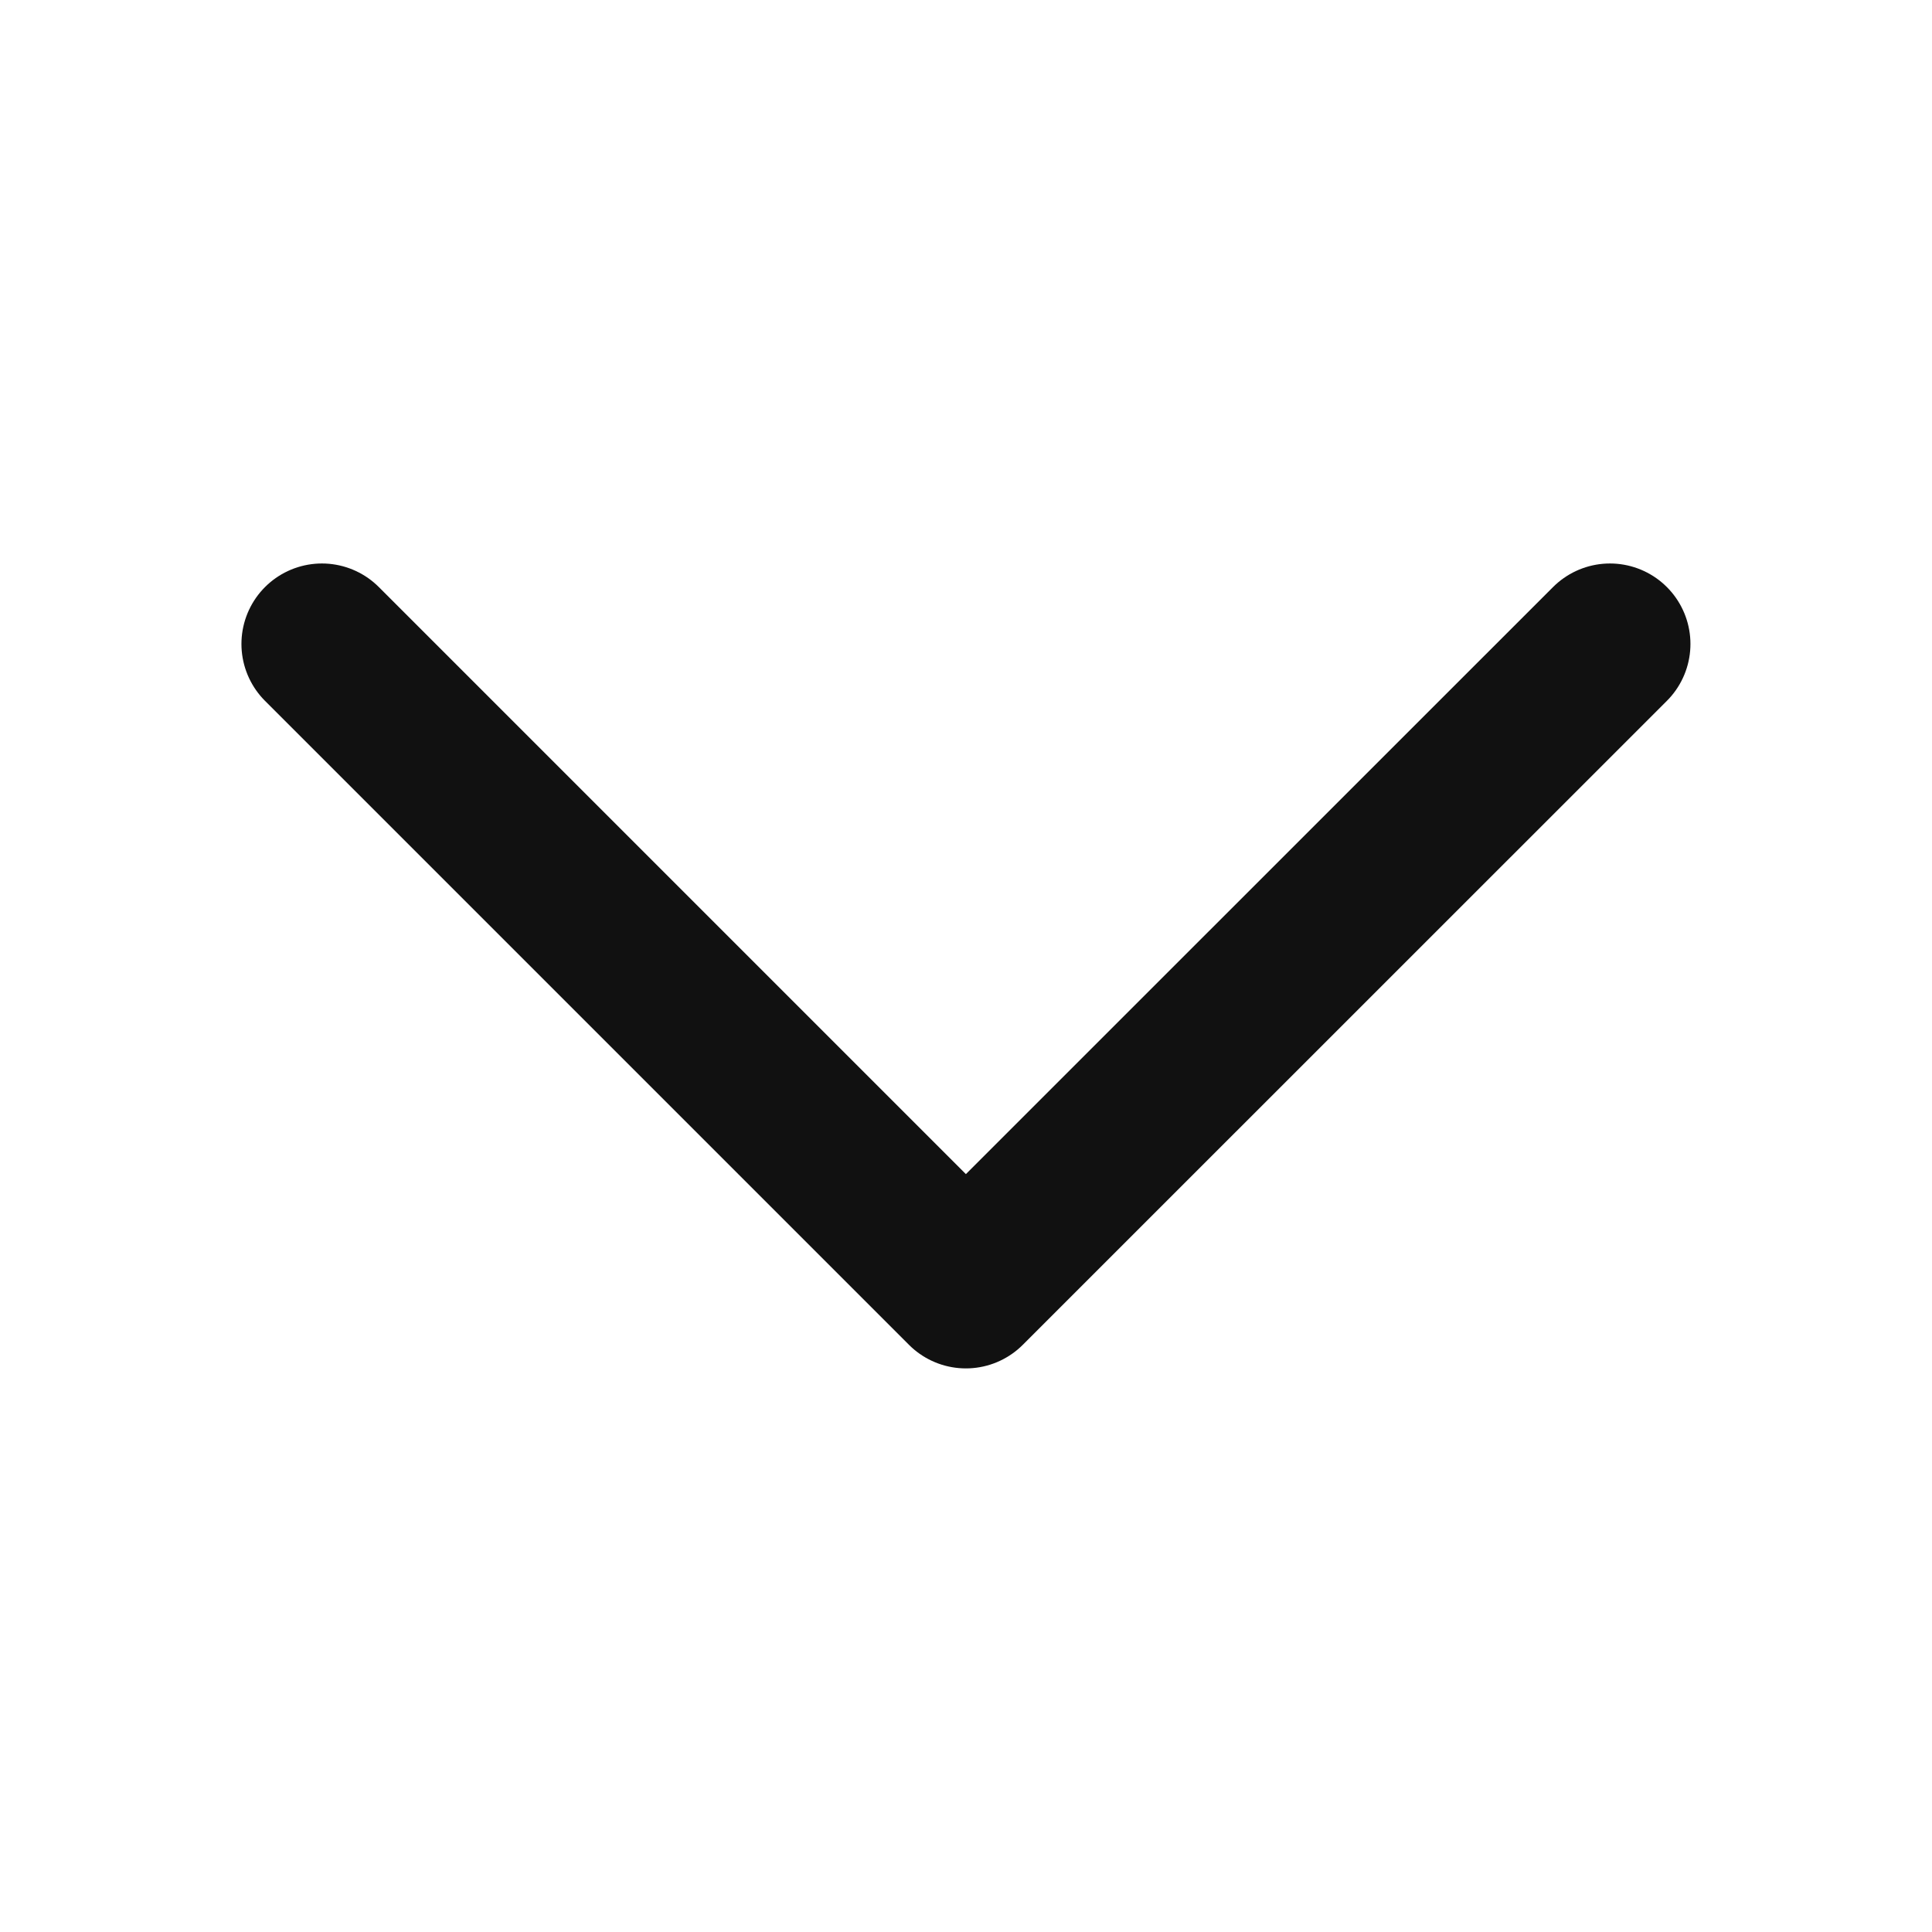<svg width="16" height="16" viewBox="0 0 16 16" fill="none" xmlns="http://www.w3.org/2000/svg">
<path d="M13.333 5.333L7.999 10.666L2.666 5.333" stroke="#111111" stroke-width="1.333" stroke-linecap="round" stroke-linejoin="round"/>
</svg>
